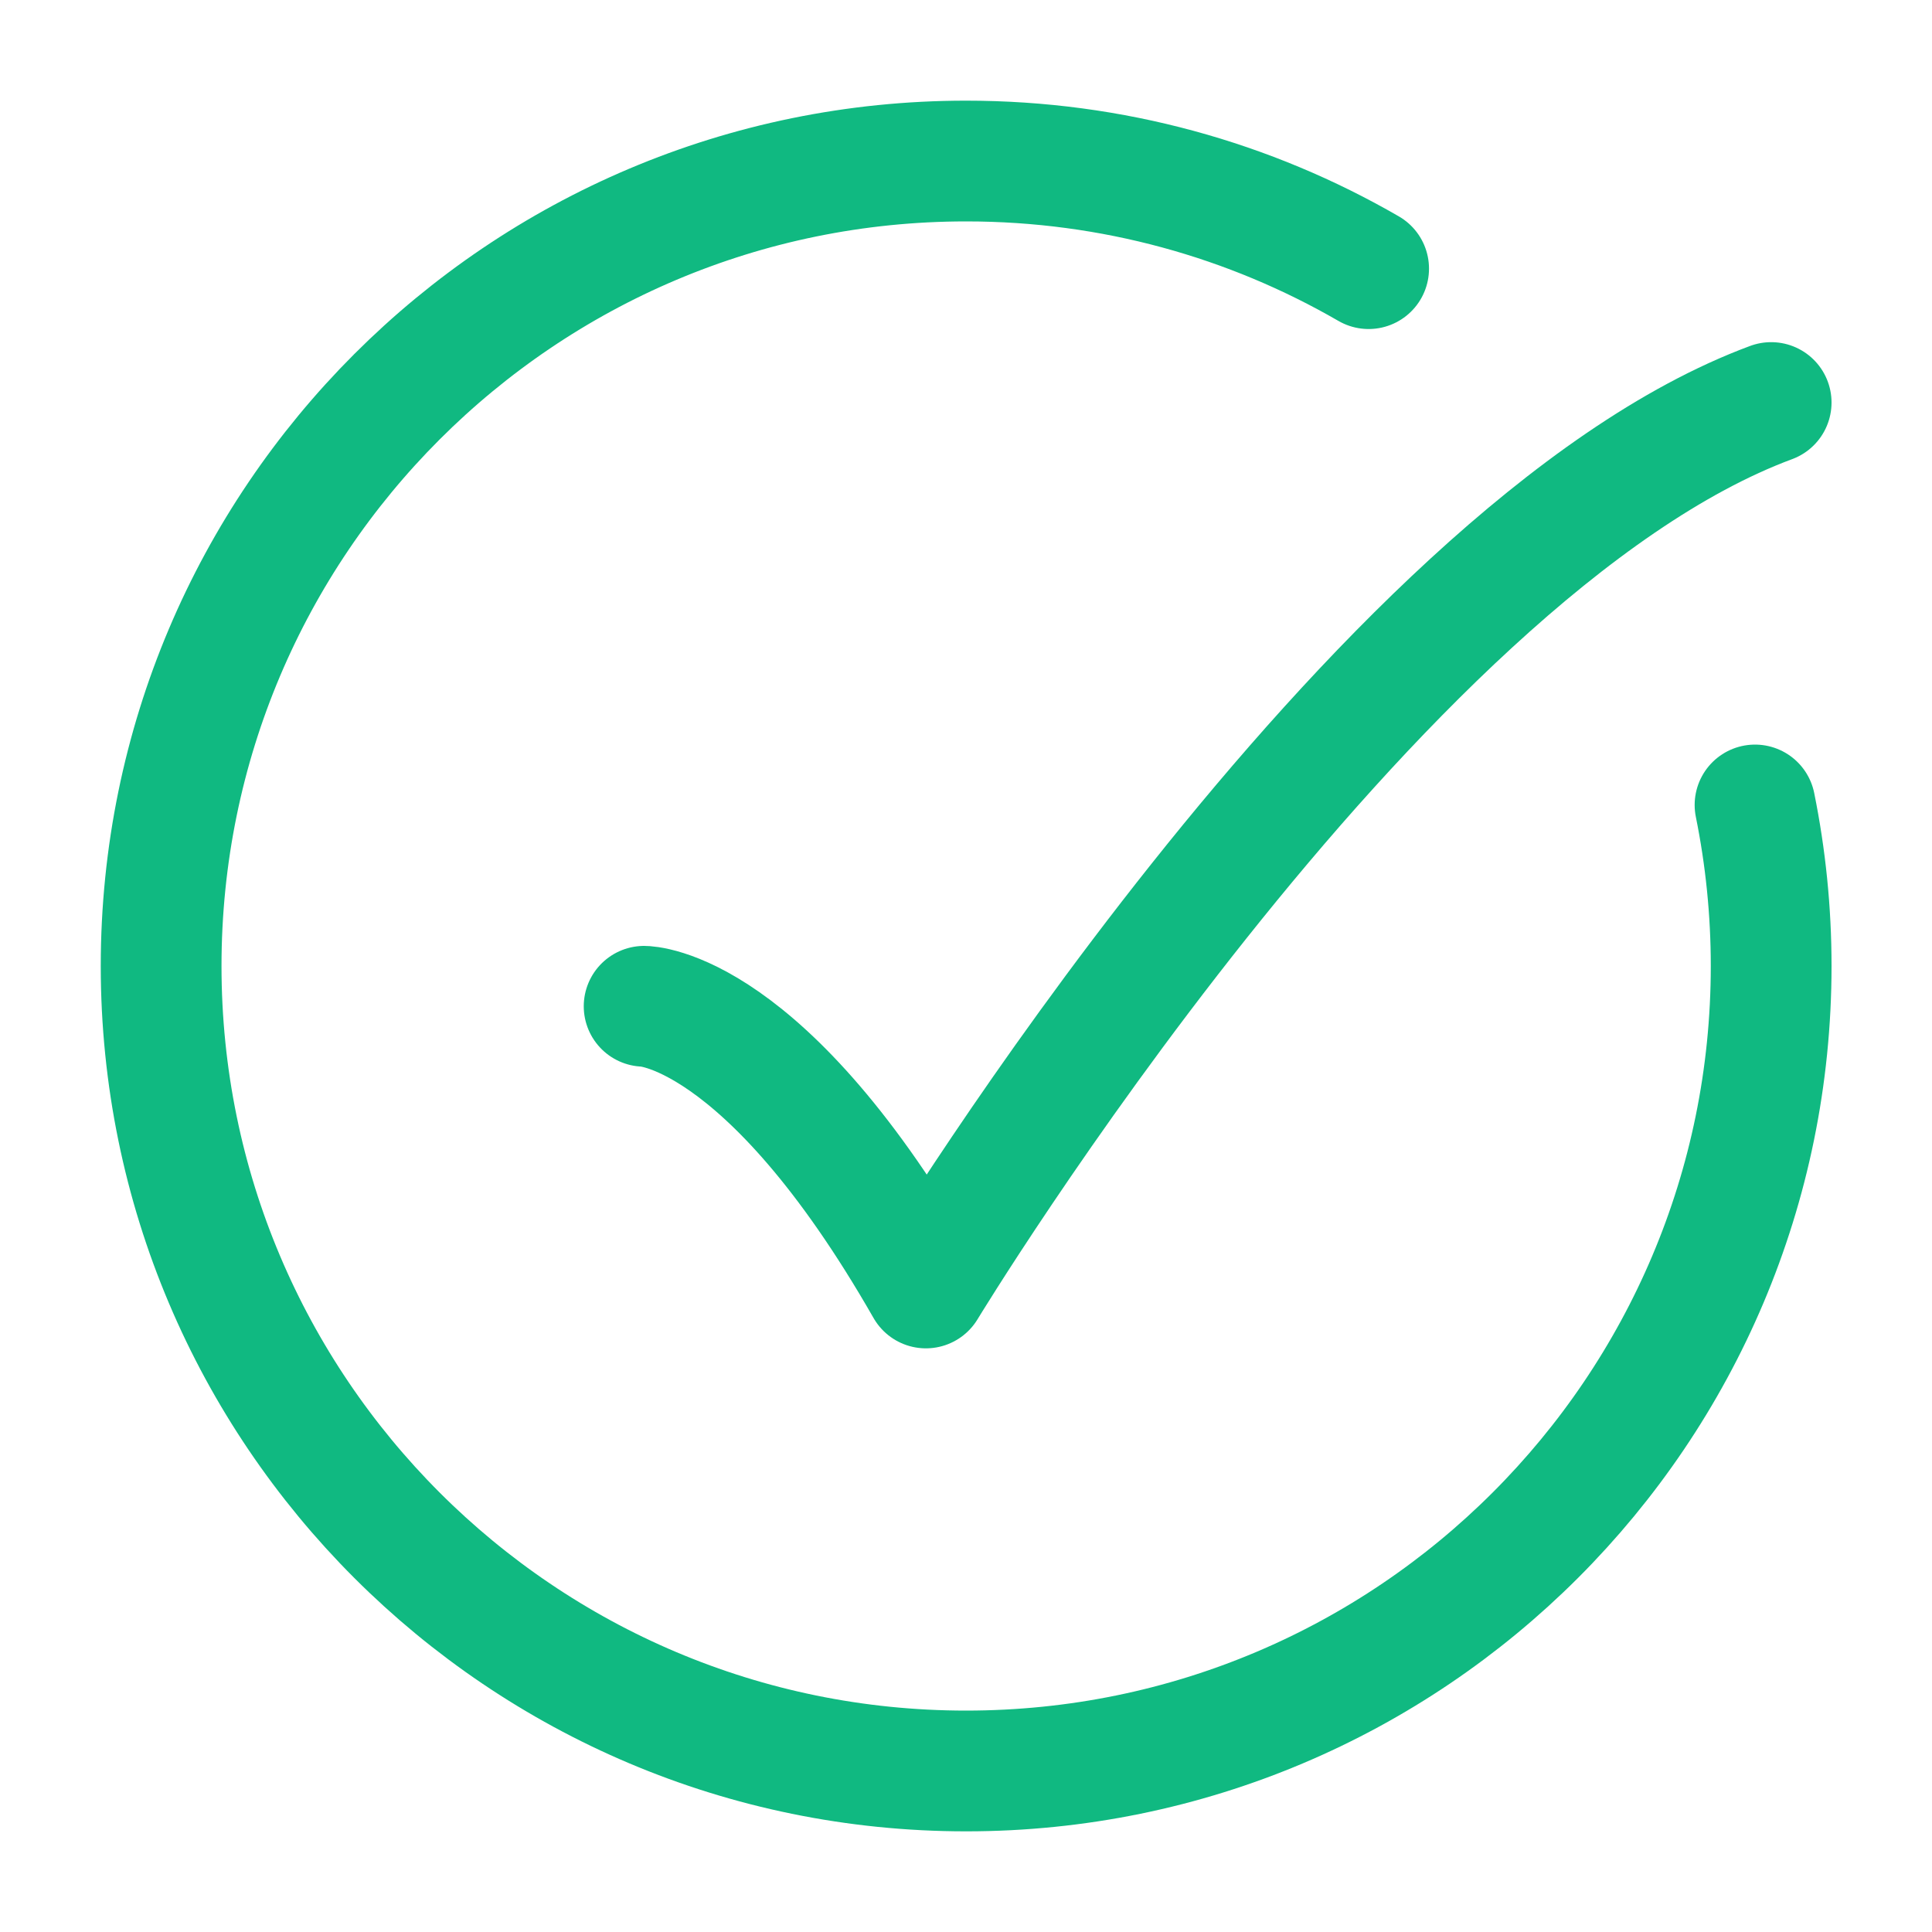 <svg width="20" height="20" viewBox="0 0 20 20" fill="none" xmlns="http://www.w3.org/2000/svg">
<g id="Frame">
<path id="Vector" d="M14.168 2.781C12.942 2.072 11.519 1.667 10.001 1.667C5.399 1.667 1.668 5.398 1.668 10C1.668 14.602 5.399 18.333 10.001 18.333C14.604 18.333 18.335 14.602 18.335 10C18.335 9.429 18.277 8.872 18.168 8.333" stroke="#10B981" stroke-width="1.25" stroke-linecap="round"/>
<path id="Vector_2" d="M6.668 10.417C6.668 10.417 7.918 10.417 9.585 13.333C9.585 13.333 14.217 5.694 18.335 4.167" stroke="#10B981" stroke-width="1.25" stroke-linecap="round" stroke-linejoin="round"/>
</g>
</svg>
